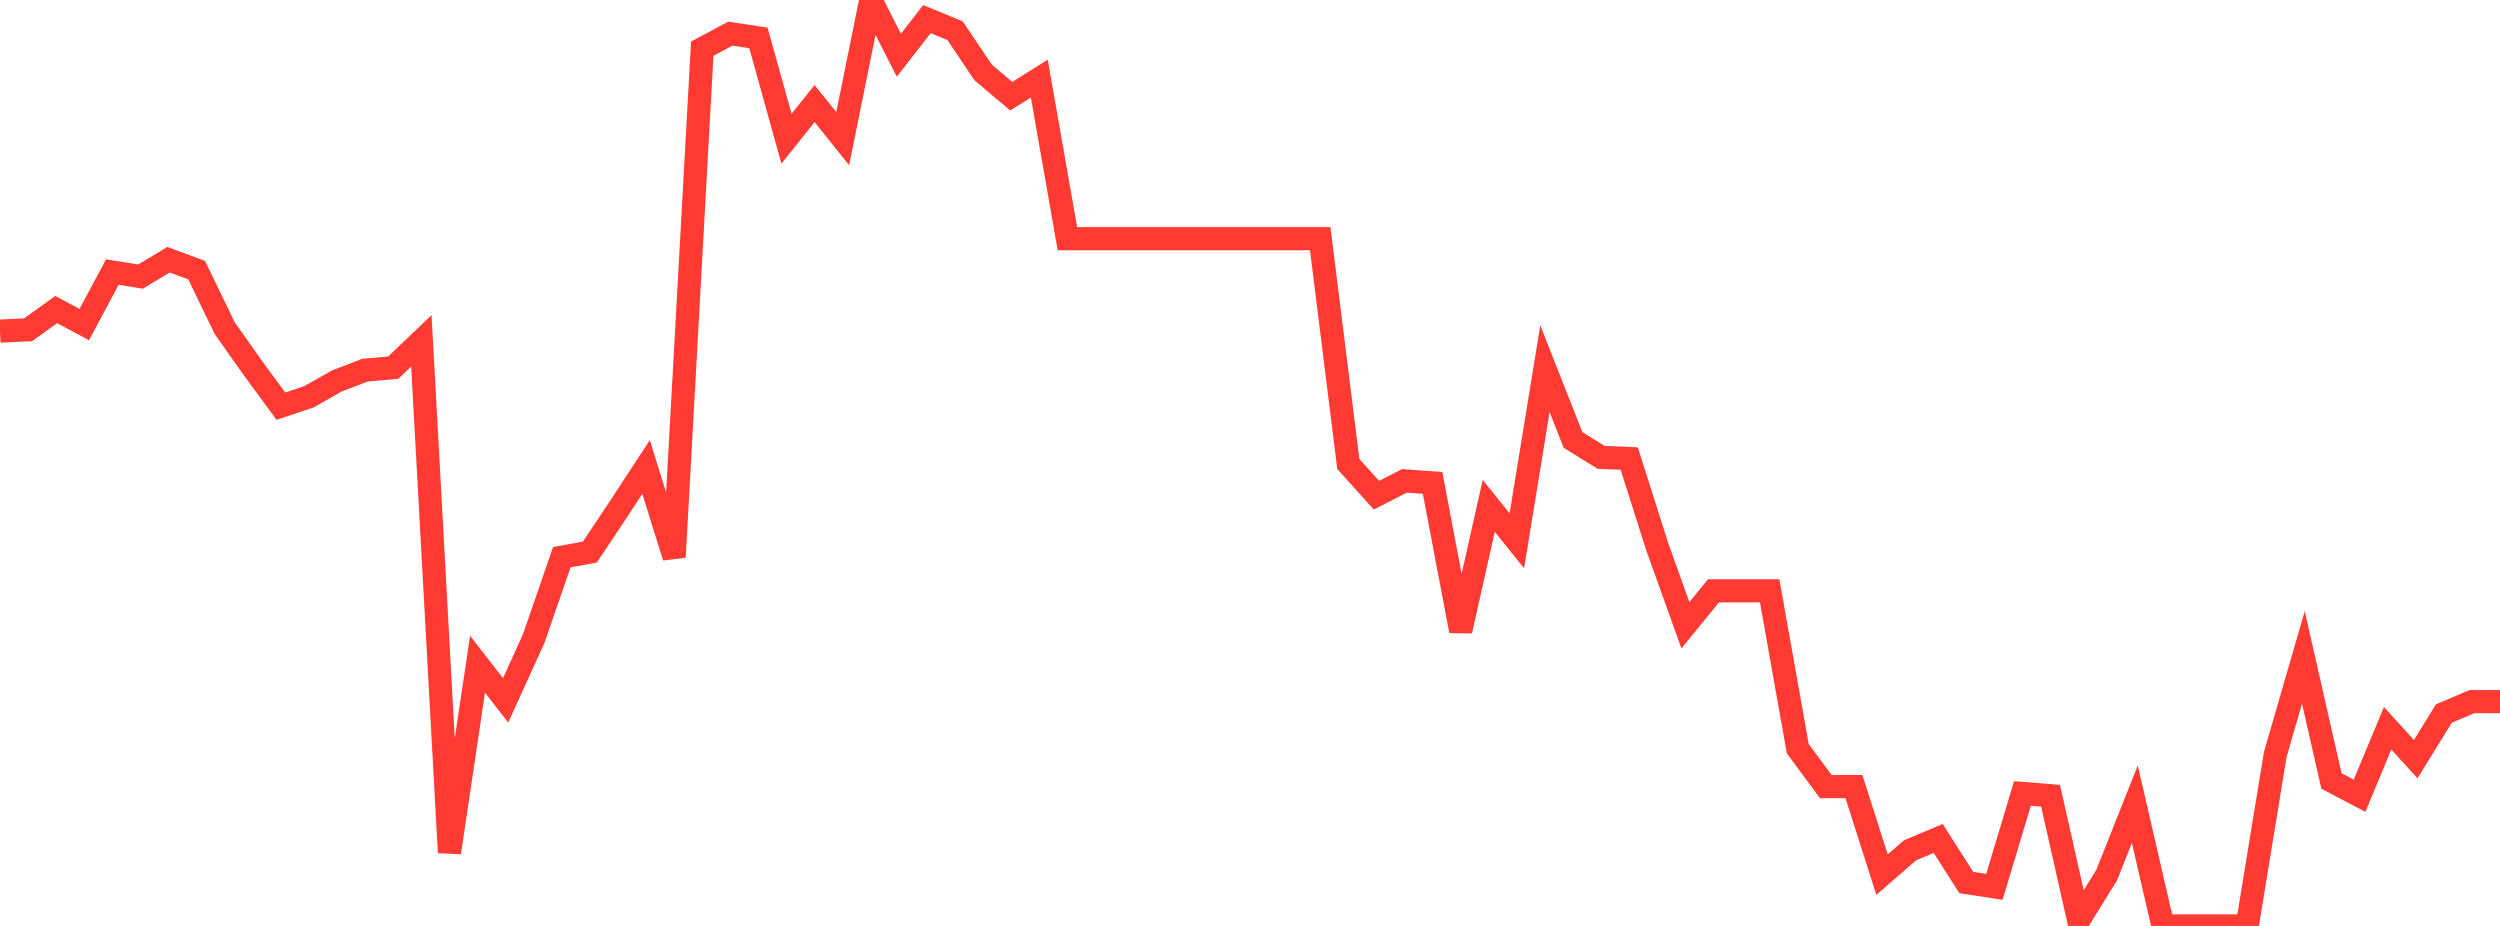 <?xml version="1.0" standalone="no"?>
<!DOCTYPE svg PUBLIC "-//W3C//DTD SVG 1.1//EN" "http://www.w3.org/Graphics/SVG/1.1/DTD/svg11.dtd">

<svg width="135" height="50" viewBox="0 0 135 50" preserveAspectRatio="none" 
  xmlns="http://www.w3.org/2000/svg"
  xmlns:xlink="http://www.w3.org/1999/xlink">


<polyline points="0.0, 17.88 1.517, 17.808 3.034, 16.715 4.551, 17.527 6.067, 14.691 7.584, 14.936 9.101, 14.025 10.618, 14.586 12.135, 17.722 13.652, 19.869 15.169, 21.935 16.685, 21.426 18.202, 20.565 19.719, 19.987 21.236, 19.852 22.753, 18.404 24.27, 46.038 25.787, 35.869 27.303, 37.818 28.82, 34.484 30.337, 30.09 31.854, 29.811 33.371, 27.534 34.888, 25.218 36.404, 30.082 37.921, 2.629 39.438, 1.818 40.955, 2.048 42.472, 7.492 43.989, 5.592 45.506, 7.489 47.022, 0.0 48.539, 2.983 50.056, 1.032 51.573, 1.657 53.09, 3.912 54.607, 5.195 56.124, 4.247 57.64, 12.89 59.157, 12.89 60.674, 12.89 62.191, 12.89 63.708, 12.89 65.225, 12.89 66.742, 12.89 68.258, 12.89 69.775, 12.89 71.292, 12.89 72.809, 25.055 74.326, 26.74 75.843, 25.966 77.36, 26.078 78.876, 34.07 80.393, 27.316 81.91, 29.205 83.427, 19.91 84.944, 23.757 86.461, 24.698 87.978, 24.762 89.494, 29.533 91.011, 33.763 92.528, 31.905 94.045, 31.905 95.562, 31.905 97.079, 40.427 98.596, 42.479 100.112, 42.474 101.629, 47.229 103.146, 45.913 104.663, 45.276 106.18, 47.657 107.697, 47.89 109.213, 42.846 110.73, 42.97 112.247, 49.703 113.764, 47.247 115.281, 43.427 116.798, 50.0 118.315, 50.0 119.831, 50.0 121.348, 50.0 122.865, 40.737 124.382, 35.502 125.899, 42.173 127.416, 42.969 128.933, 39.325 130.449, 40.995 131.966, 38.533 133.483, 37.888 135.0, 37.888" fill="none" stroke="#ff3a33" stroke-width="1.25"/>

</svg>